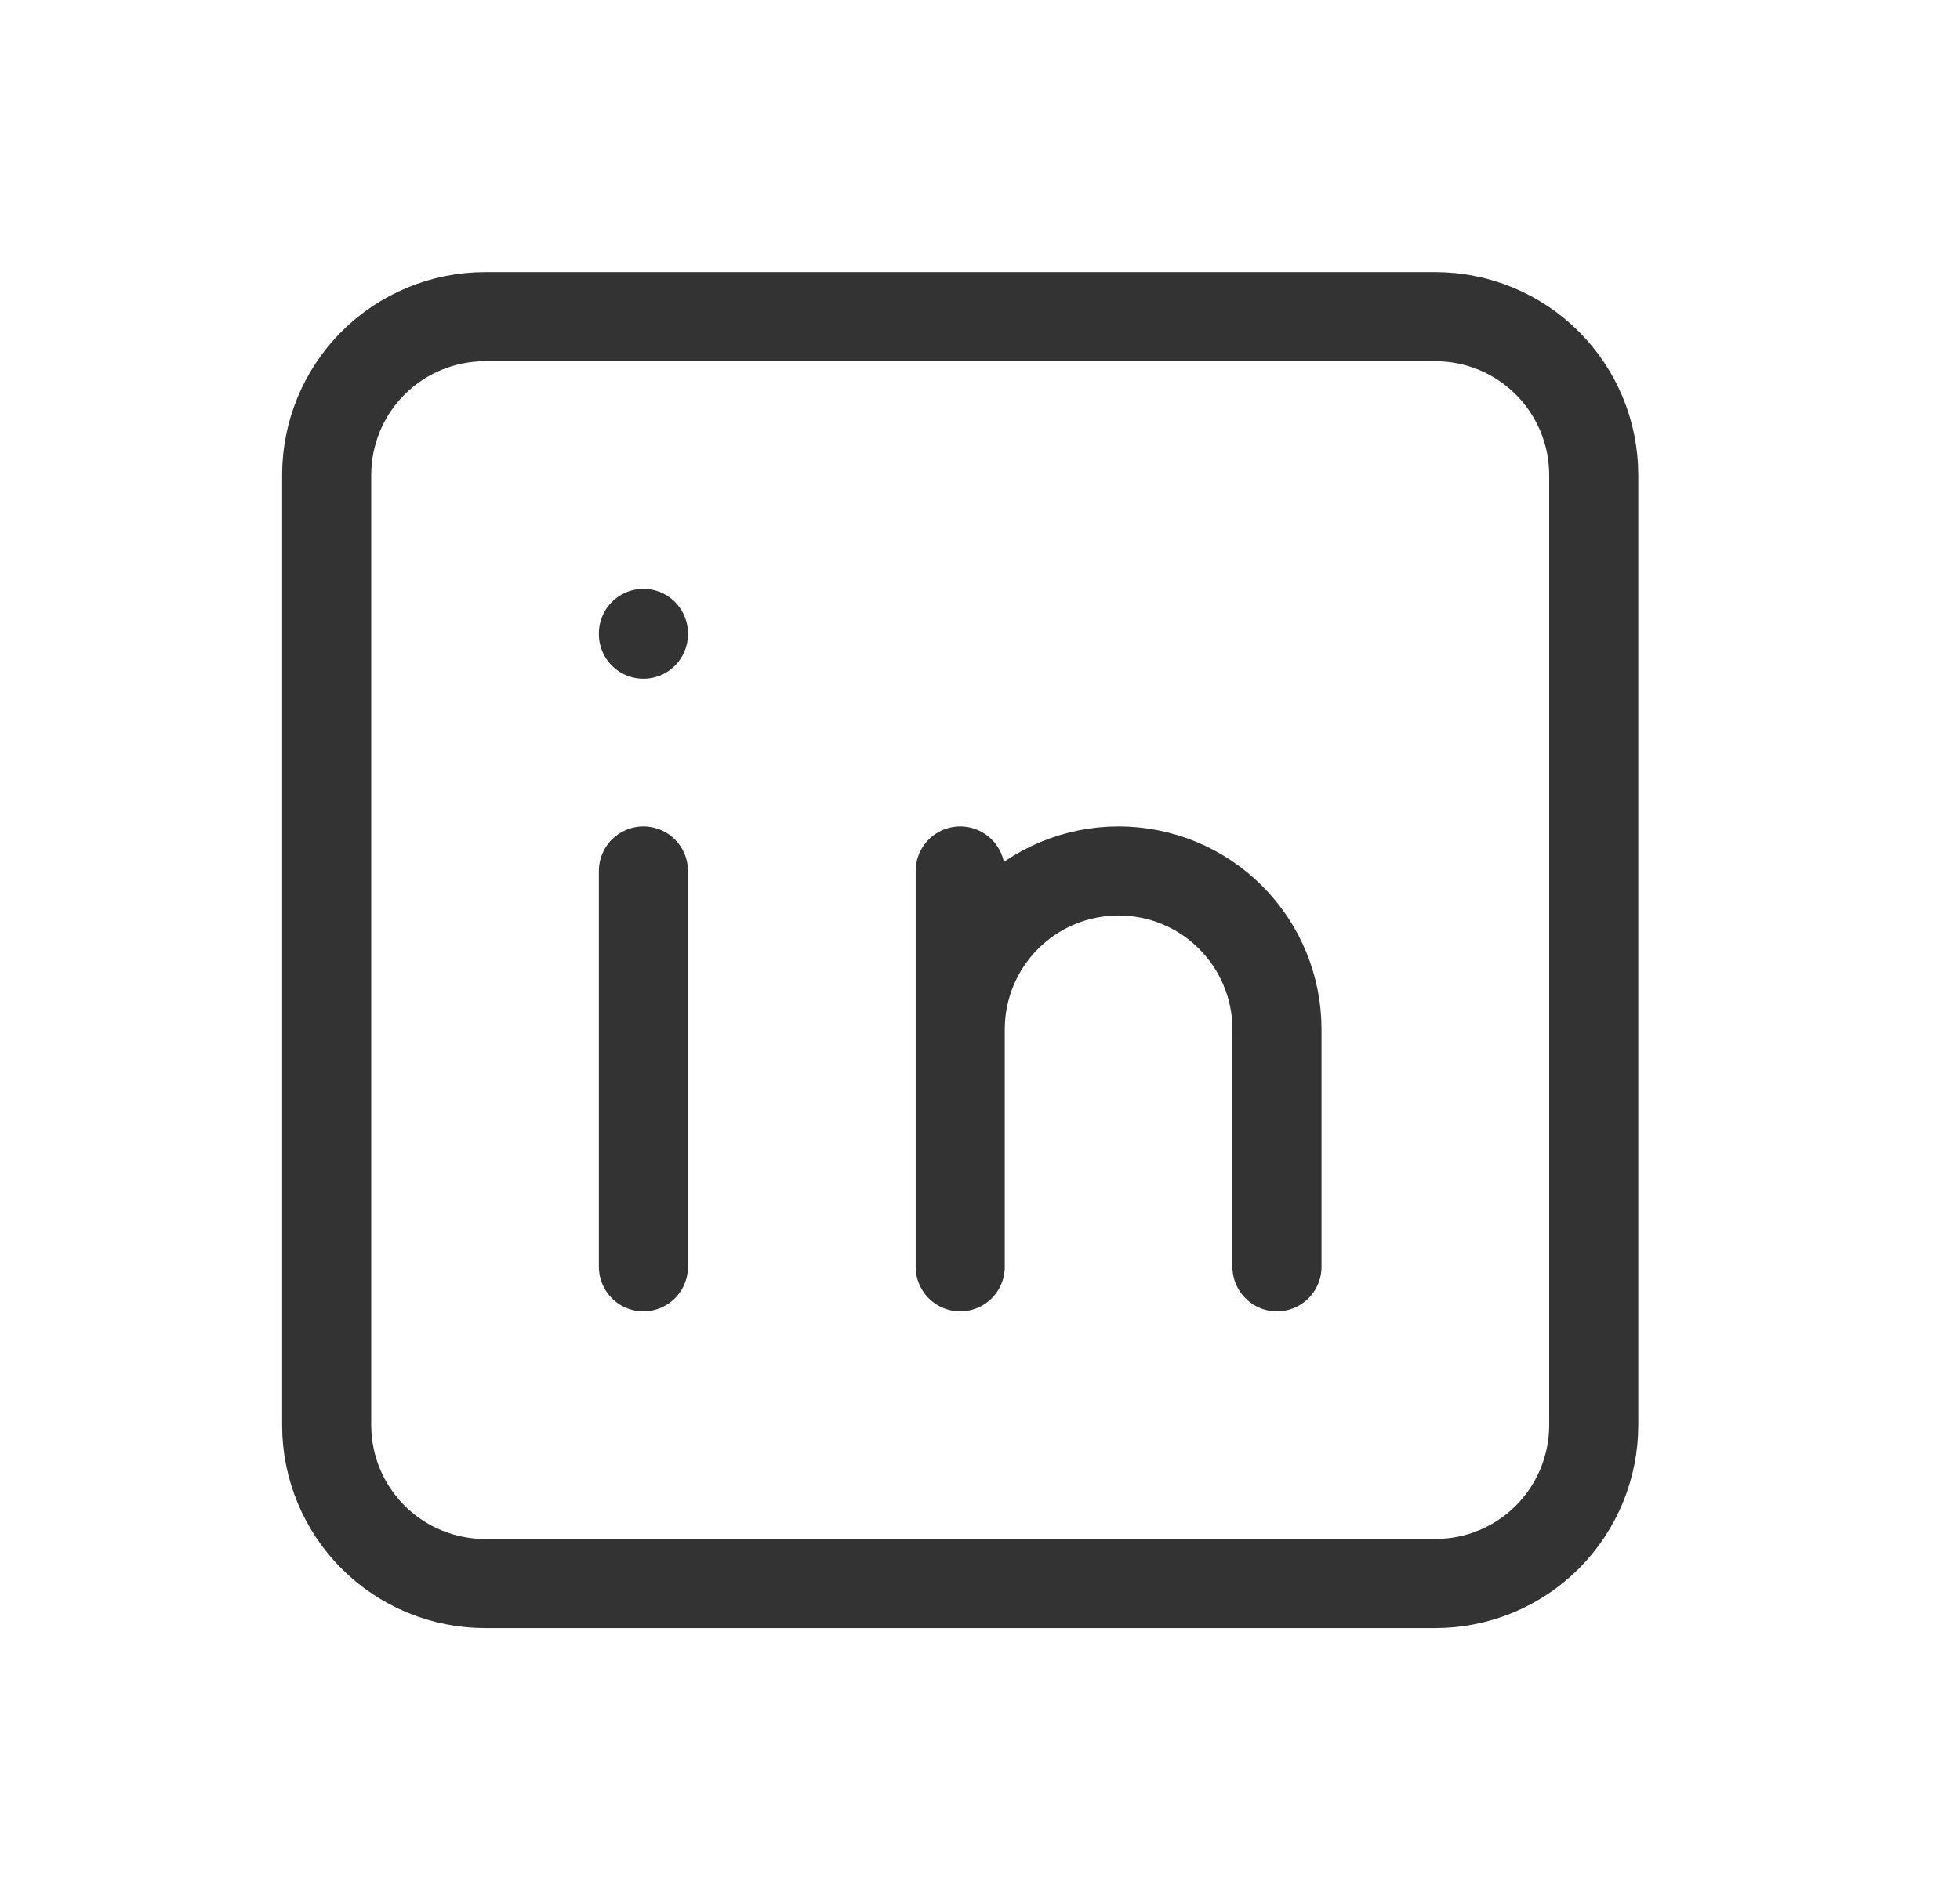 <svg width="33" height="32" viewBox="0 0 33 32" fill="none" xmlns="http://www.w3.org/2000/svg">
<path d="M10.833 14.667V21.333M10.833 10.667V10.68M16.167 21.333V14.667M21.5 21.333V17.333C21.5 16.626 21.219 15.948 20.719 15.448C20.219 14.947 19.541 14.667 18.833 14.667C18.126 14.667 17.448 14.947 16.948 15.448C16.448 15.948 16.167 16.626 16.167 17.333M5.5 8C5.5 7.293 5.781 6.614 6.281 6.114C6.781 5.614 7.459 5.333 8.167 5.333H24.167C24.874 5.333 25.552 5.614 26.052 6.114C26.552 6.614 26.833 7.293 26.833 8V24C26.833 24.707 26.552 25.385 26.052 25.886C25.552 26.386 24.874 26.667 24.167 26.667H8.167C7.459 26.667 6.781 26.386 6.281 25.886C5.781 25.385 5.5 24.707 5.5 24V8Z" stroke="#333333" stroke-width="1.5" stroke-linecap="round" stroke-linejoin="round"/>
</svg>
